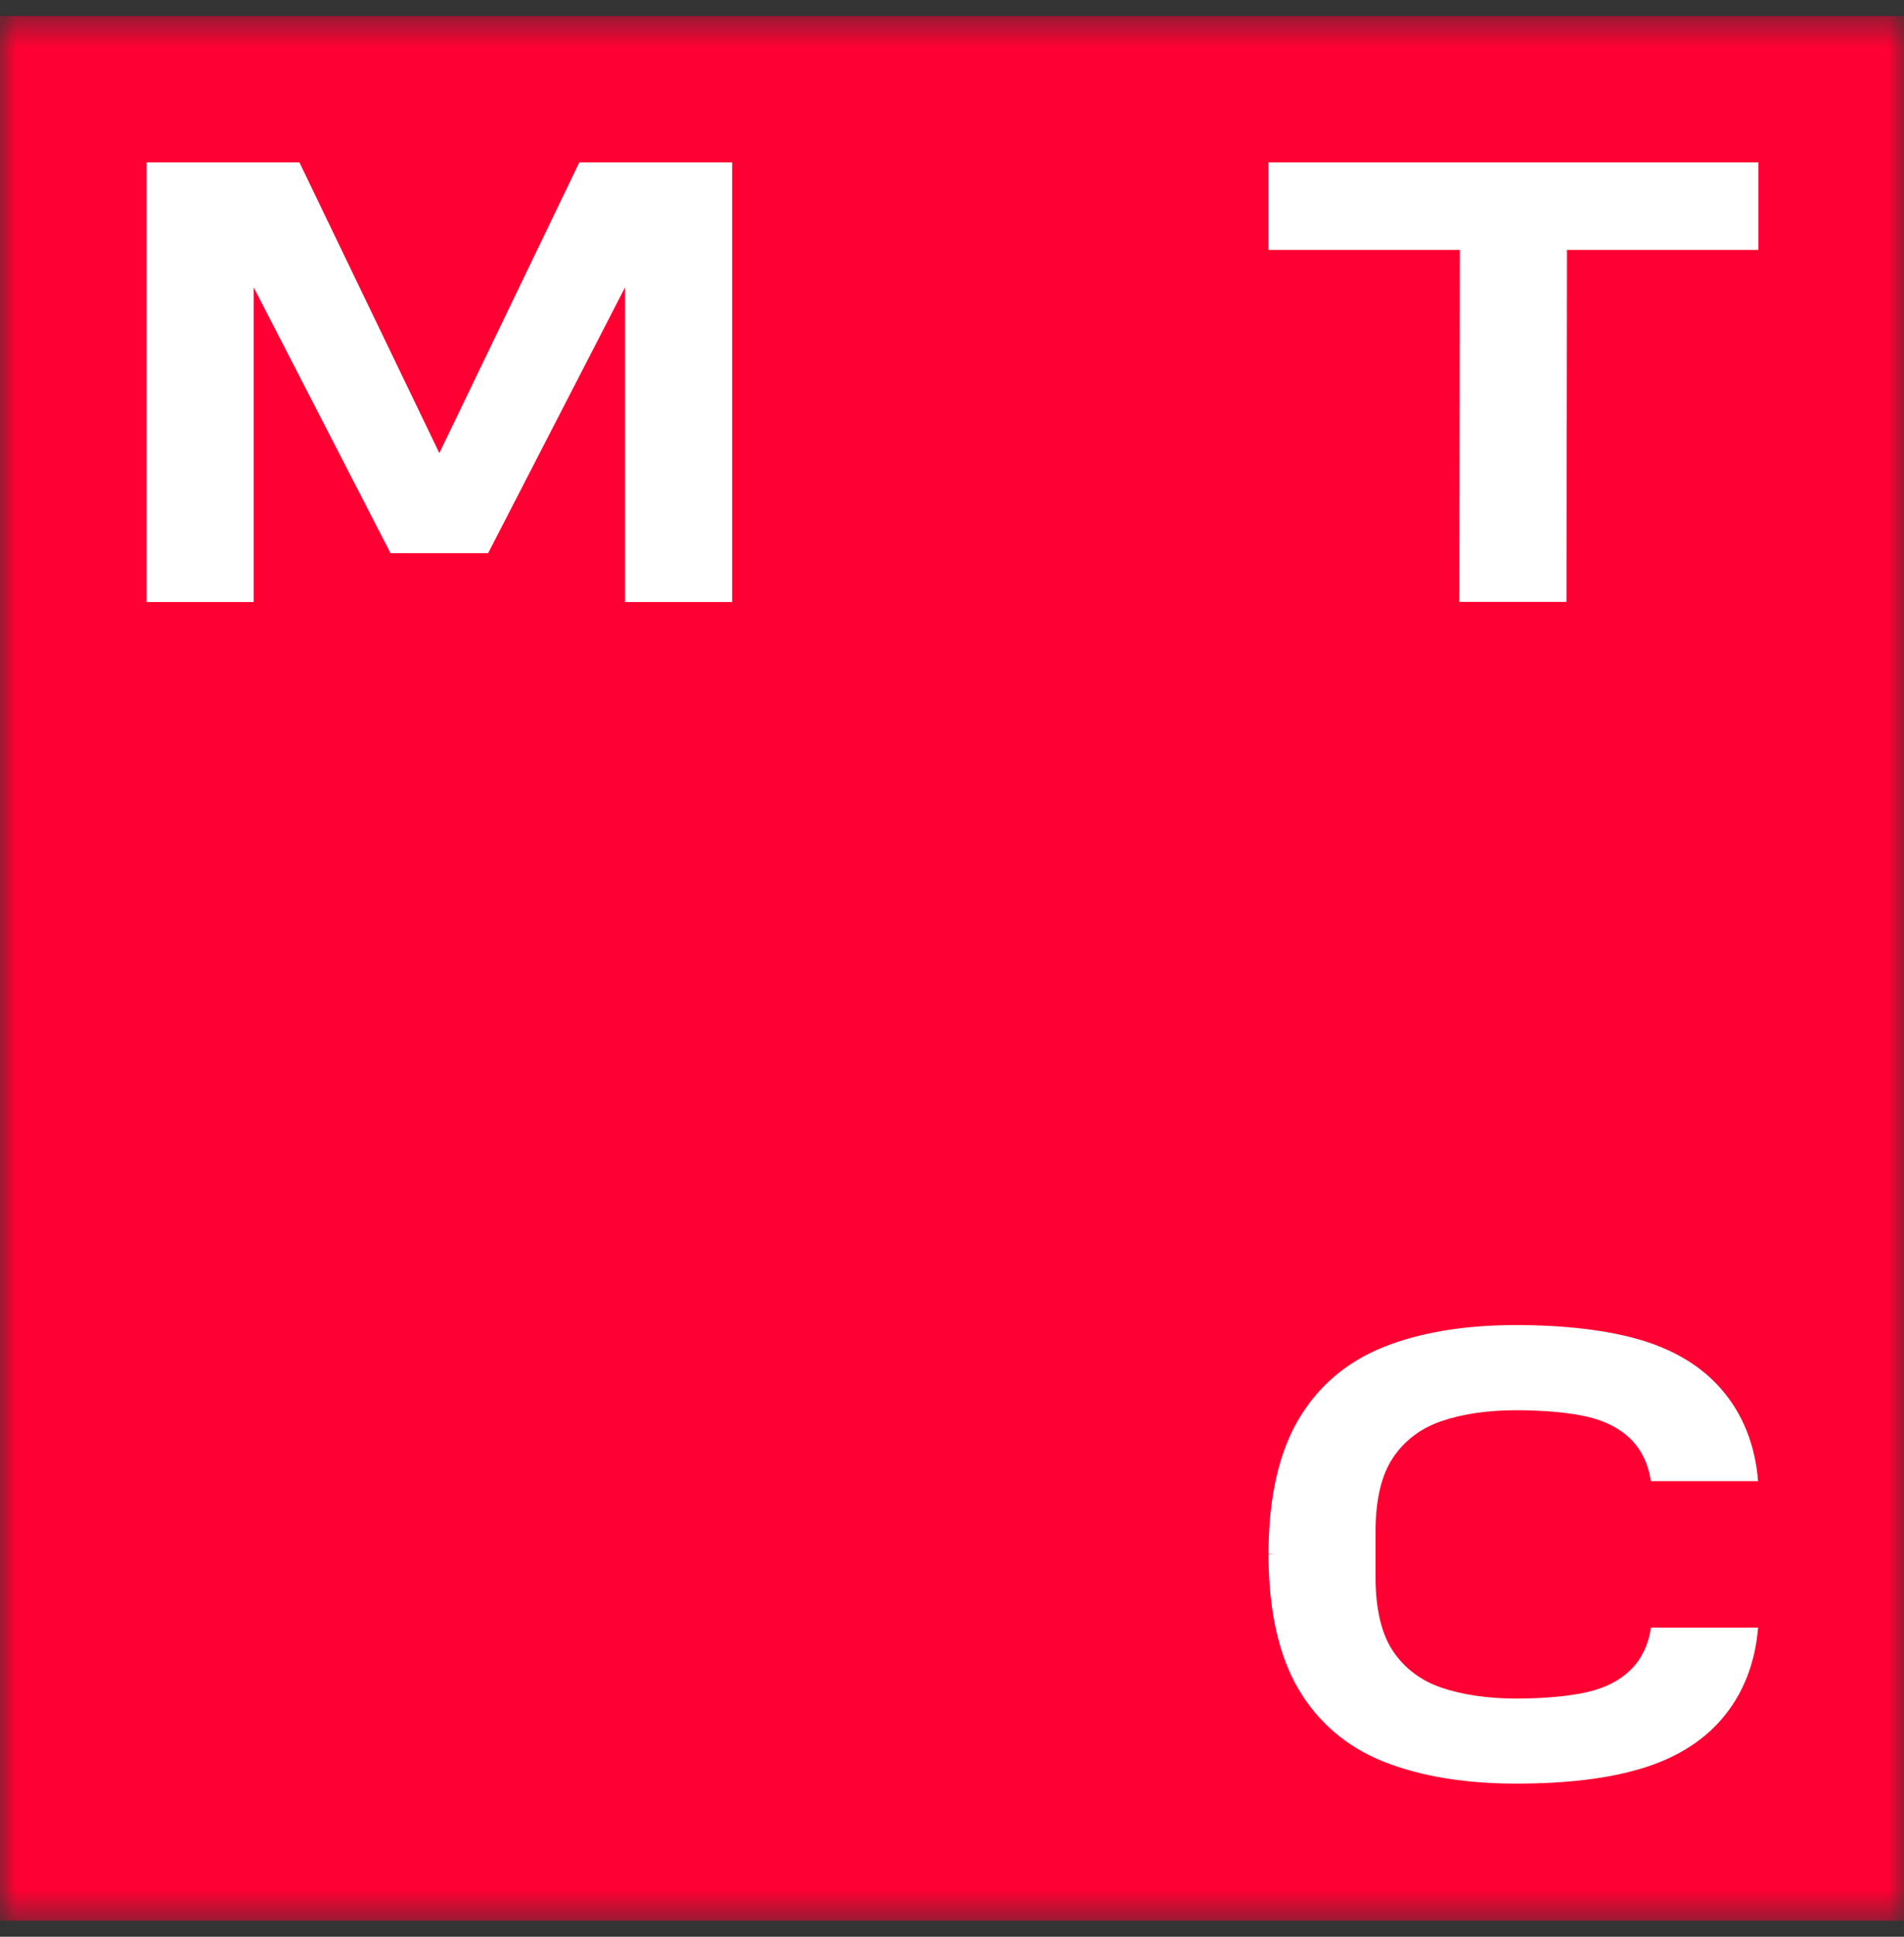 <?xml version="1.0" encoding="UTF-8"?> <svg xmlns="http://www.w3.org/2000/svg" width="60" height="61" viewBox="0 0 60 61" fill="none"><rect x="0" y="0" width="60" height="61" fill="#333333" stroke="none"/><g clip-path="url(#clip0_605_6201)"><mask id="mask0_605_6201" style="mask-type:luminance" maskUnits="userSpaceOnUse" x="0" y="0" width="60" height="61"><path d="M60 0.5H0V60.5H60V0.5Z" fill="white"></path></mask><g mask="url(#mask0_605_6201)"><path d="M60 0.5H0V60.5H60V0.5Z" fill="#FF0032"></path><path d="M18.256 5.115L13.845 14.271L9.436 5.115H4.619V18.961H7.995V9.052L12.306 17.422H15.383L19.696 9.052V18.961H23.072V5.115H18.255H18.256Z" fill="white"></path><path d="M39.973 5.115V7.872H46.002L45.989 18.957H49.364L49.379 7.872H55.41V5.115H39.973H39.973Z" fill="white"></path><path d="M52.026 51.268C51.941 51.821 51.719 52.274 51.364 52.615C51.029 52.938 50.574 53.168 50.011 53.296C49.455 53.425 48.64 53.498 47.776 53.498C46.912 53.498 46.089 53.383 45.422 53.154C44.774 52.932 44.261 52.545 43.897 52.004C43.531 51.459 43.346 50.673 43.346 49.665V48.25C43.346 47.242 43.531 46.456 43.897 45.912C44.26 45.371 44.772 44.985 45.42 44.762C46.088 44.534 46.88 44.417 47.775 44.417C48.669 44.417 49.452 44.492 50.009 44.619C50.571 44.748 51.027 44.979 51.362 45.3C51.717 45.643 51.939 46.097 52.024 46.649H55.402C55.309 45.507 54.919 44.532 54.244 43.754C53.627 43.042 52.772 42.522 51.707 42.205C50.672 41.897 49.313 41.734 47.775 41.734C46.158 41.734 44.753 41.966 43.602 42.426C42.432 42.892 41.525 43.669 40.903 44.736C40.307 45.758 39.994 47.123 39.975 48.795V48.95L40.155 48.956L39.975 48.963V49.116C39.996 50.789 40.308 52.153 40.903 53.175C41.525 54.242 42.433 55.019 43.602 55.485C44.753 55.943 46.158 56.177 47.775 56.177C49.392 56.177 50.673 56.015 51.707 55.707C52.773 55.39 53.627 54.87 54.244 54.158C54.919 53.379 55.309 52.405 55.402 51.263H52.023L52.026 51.268V51.268Z" fill="white"></path></g></g><defs><clipPath id="clip0_605_6201"><rect width="60" height="60" fill="white" transform="translate(0 0.5)"></rect></clipPath></defs></svg> 
